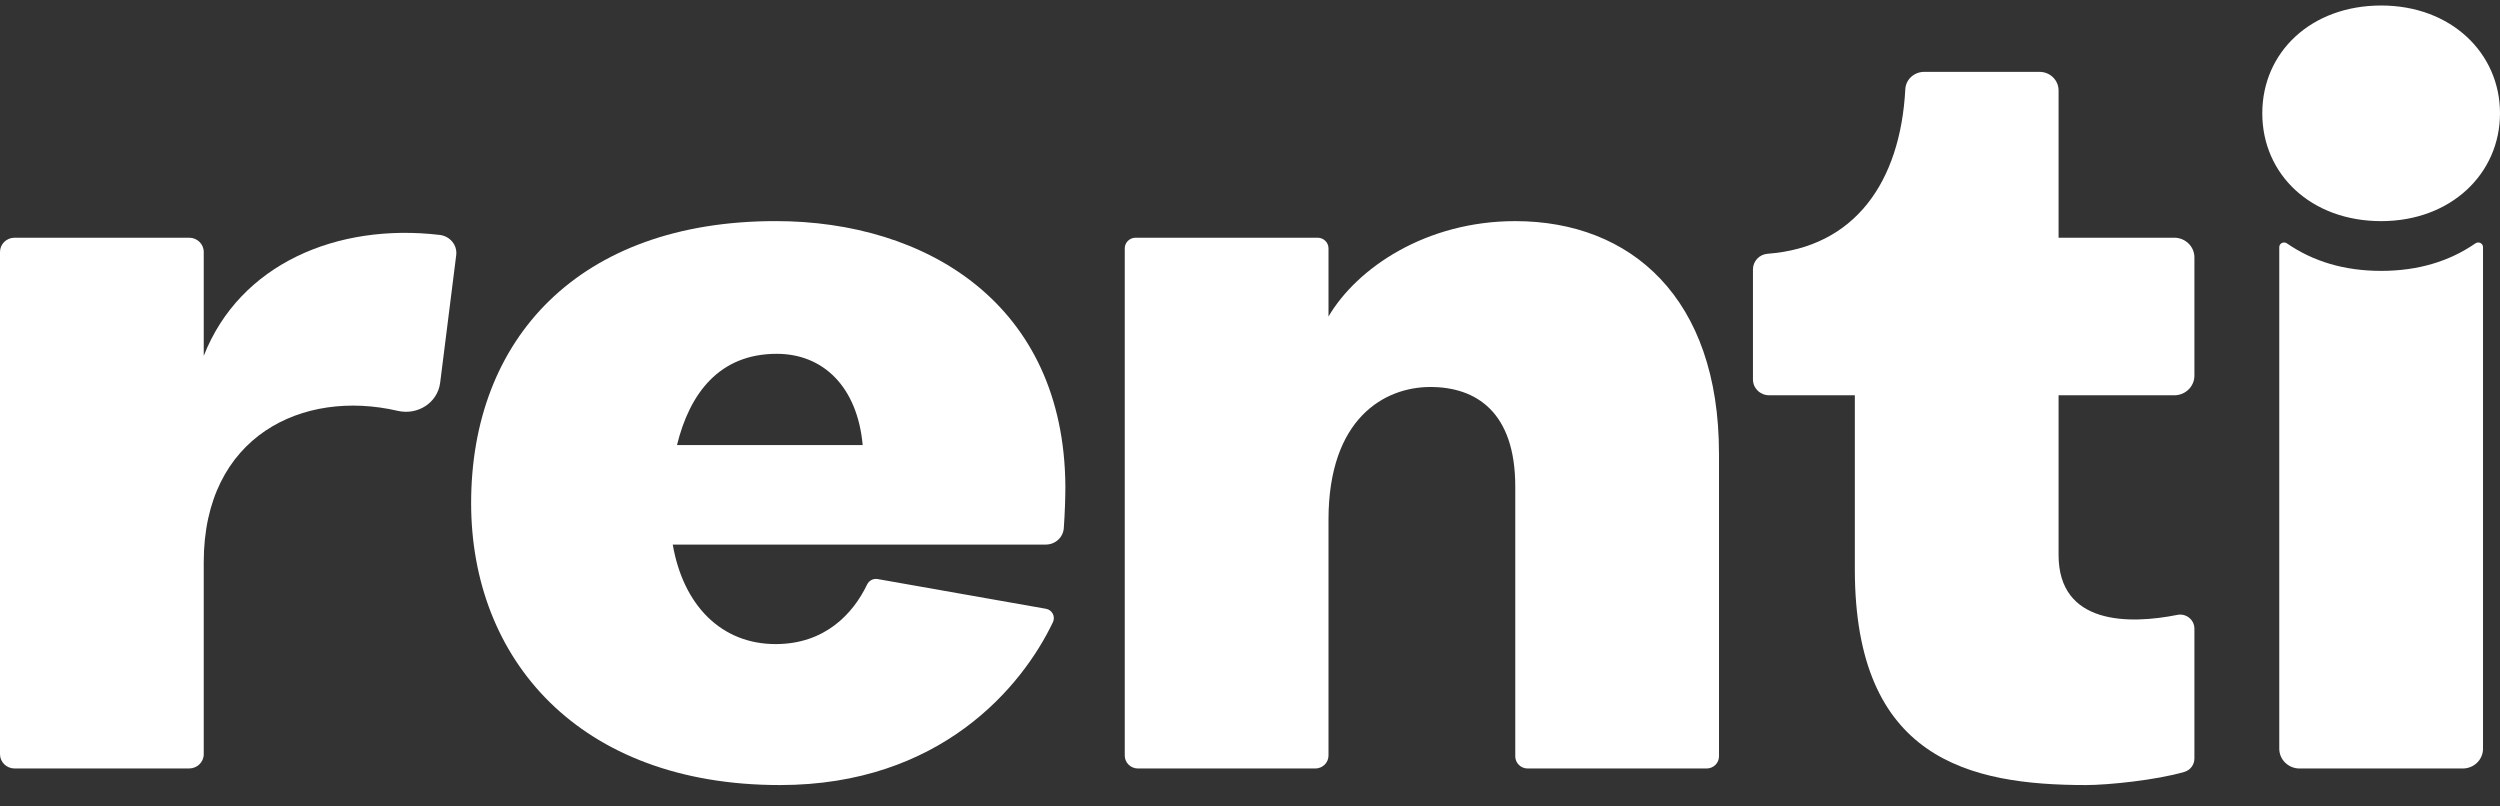 <svg width="93" height="30" viewBox="0 0 93 30" fill="none" xmlns="http://www.w3.org/2000/svg">
<rect x="0" y="0" width="93" height="30" fill="#333333" stroke="none"/>
<g clip-path="url(#clip0_479_186)">
<path d="M16.971 9.492L16.374 14.237C16.28 14.981 15.541 15.457 14.794 15.283C11.268 14.464 7.579 16.216 7.579 20.913V28.058C7.579 28.35 7.336 28.587 7.037 28.587H0.542C0.243 28.587 0 28.35 0 28.058V9.372C0 9.08 0.243 8.843 0.542 8.843H7.037C7.337 8.843 7.579 9.08 7.579 9.372V13.239C8.919 9.821 12.54 8.289 16.357 8.739C16.74 8.784 17.018 9.118 16.971 9.492H16.971Z" fill="white"/>
<path d="M38.903 20.258H25.026C25.421 22.533 26.842 23.96 28.855 23.96C30.686 23.96 31.735 22.832 32.255 21.746C32.326 21.598 32.484 21.512 32.648 21.541L38.907 22.646C39.142 22.687 39.269 22.934 39.169 23.145C38.015 25.565 34.973 29.204 29.013 29.204C21.513 29.204 17.526 24.499 17.526 18.715C17.526 12.622 21.513 8.225 28.855 8.225C34.461 8.225 39.592 11.31 39.632 18.098C39.632 18.503 39.612 19.119 39.573 19.649C39.548 19.993 39.256 20.258 38.903 20.258ZM25.184 16.556H32.092C31.895 14.396 30.632 13.162 28.895 13.162C26.763 13.162 25.658 14.627 25.184 16.556Z" fill="white"/>
<path d="M63.947 16.864V28.136C63.947 28.386 63.74 28.588 63.485 28.588H56.83C56.575 28.588 56.368 28.386 56.368 28.136V18.098C56.368 15.321 54.907 14.396 53.21 14.396C51.513 14.396 49.42 15.553 49.42 19.333V28.107C49.42 28.372 49.2 28.588 48.928 28.588H42.333C42.062 28.588 41.841 28.373 41.841 28.107V9.238C41.841 9.02 42.022 8.843 42.246 8.843H49.016C49.239 8.843 49.42 9.02 49.42 9.238V11.774C50.486 9.961 53.052 8.226 56.367 8.226C60.67 8.226 63.946 11.08 63.946 16.864H63.947Z" fill="white"/>
<path d="M65.755 9.44C68.986 9.199 70.694 6.786 70.878 3.315C70.897 2.953 71.211 2.673 71.582 2.673H75.871C76.262 2.673 76.579 2.982 76.579 3.364V8.843H80.883C81.296 8.843 81.632 9.17 81.632 9.574V13.974C81.632 14.377 81.297 14.705 80.883 14.705H76.579V20.644C76.579 23.249 79.199 23.234 81.001 22.873C81.328 22.808 81.632 23.059 81.632 23.385V28.217C81.632 28.446 81.482 28.65 81.257 28.715C80.199 29.024 78.408 29.204 77.605 29.204C73.262 29.204 69 28.241 69 21.183V14.704H65.813C65.48 14.704 65.21 14.443 65.21 14.117C65.21 13.1 65.21 11.021 65.21 10.021C65.21 9.718 65.446 9.463 65.755 9.44Z" fill="white"/>
<path d="M88.579 0.205C91.184 0.205 93 1.978 93 4.215C93 6.452 91.184 8.226 88.579 8.226C85.974 8.226 84.157 6.49 84.157 4.215C84.157 1.94 85.973 0.205 88.579 0.205ZM84.789 9.194C84.789 9.049 84.955 8.971 85.076 9.055C86.047 9.727 87.215 10.077 88.578 10.077C89.942 10.077 91.109 9.727 92.082 9.055C92.203 8.971 92.368 9.049 92.368 9.194V27.852C92.368 28.258 92.031 28.588 91.615 28.588H85.543C85.127 28.588 84.789 28.258 84.789 27.852V9.194Z" fill="white"/>
</g>
<defs>
<clipPath id="clip0_479_186">
<rect width="93" height="29" fill="white" transform="translate(0 0.205)"/>
</clipPath>
</defs>
</svg>
